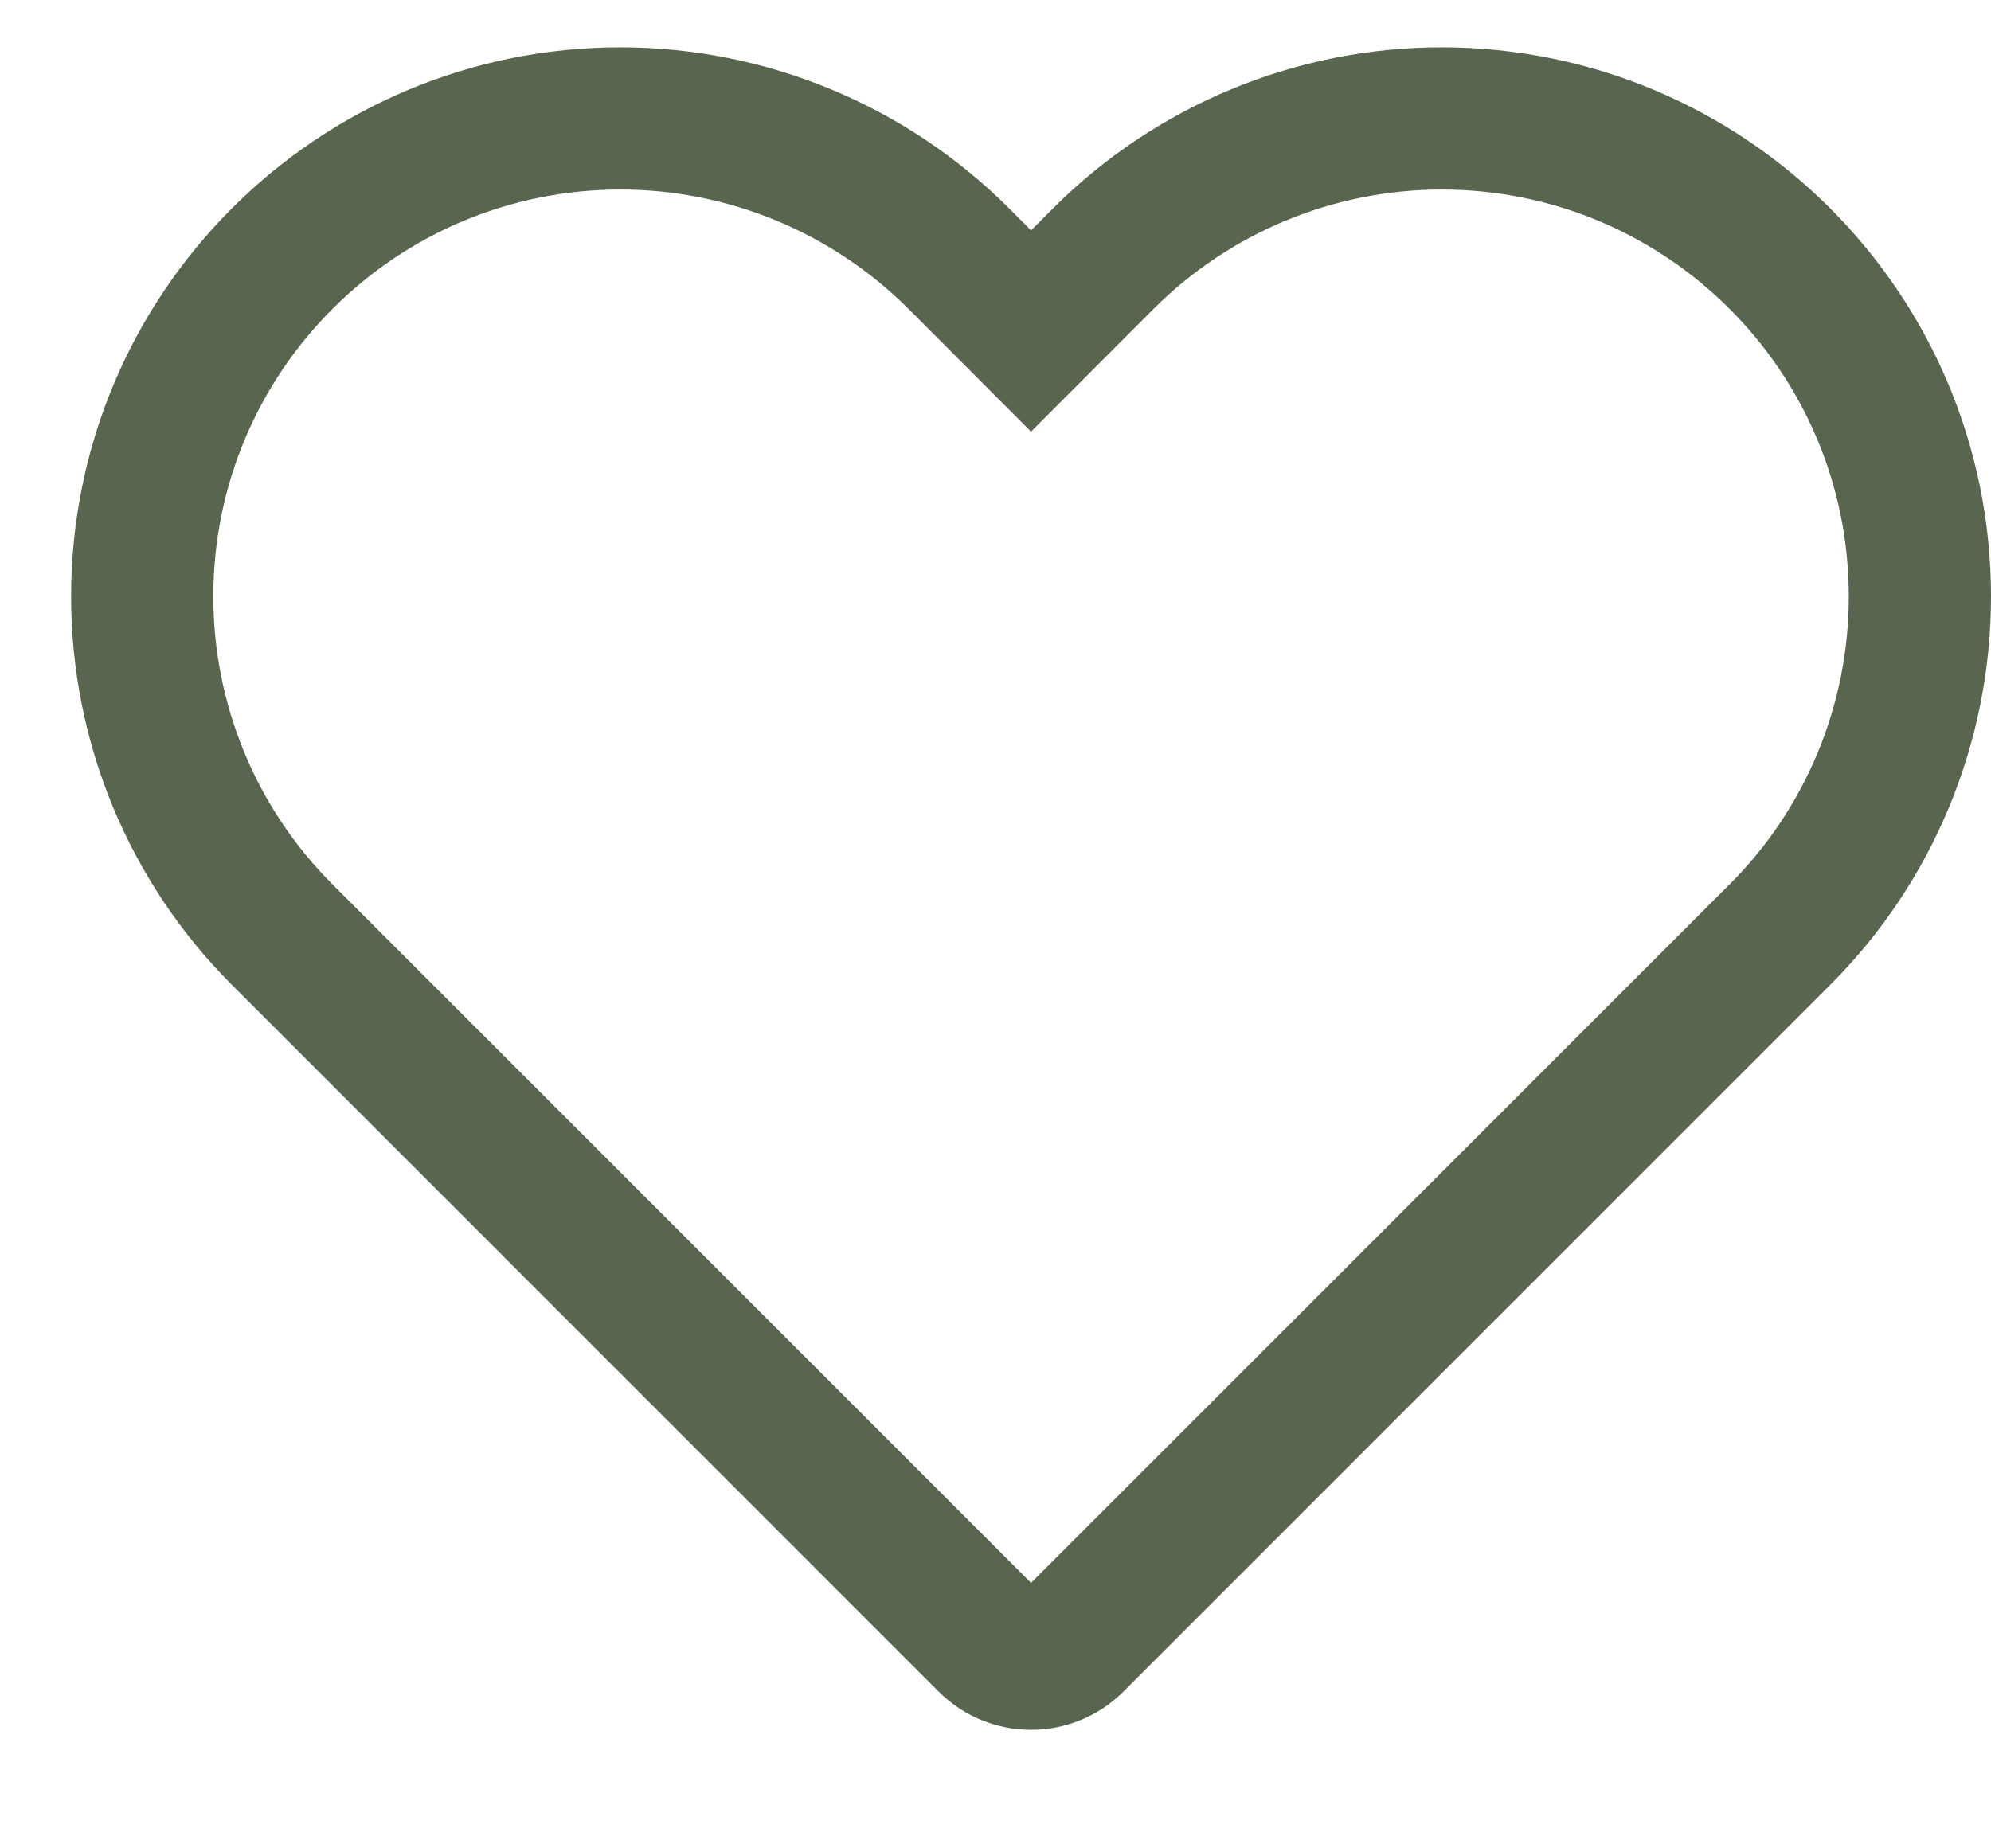 <?xml version="1.0" encoding="UTF-8"?> <svg xmlns="http://www.w3.org/2000/svg" width="14" height="13" viewBox="0 0 14 13" fill="none"><path d="M4.363 0.833C2.506 0.833 1 2.339 1 4.196C1 5.088 1.354 5.944 1.985 6.574L6.955 11.545C7.118 11.707 7.382 11.707 7.545 11.545L12.515 6.574C13.146 5.944 13.5 5.088 13.5 4.196C13.5 2.339 11.994 0.833 10.137 0.833C9.245 0.833 8.39 1.188 7.759 1.818L7.25 2.328L6.741 1.818C6.11 1.188 5.255 0.833 4.363 0.833Z" stroke="#59654F"></path></svg> 